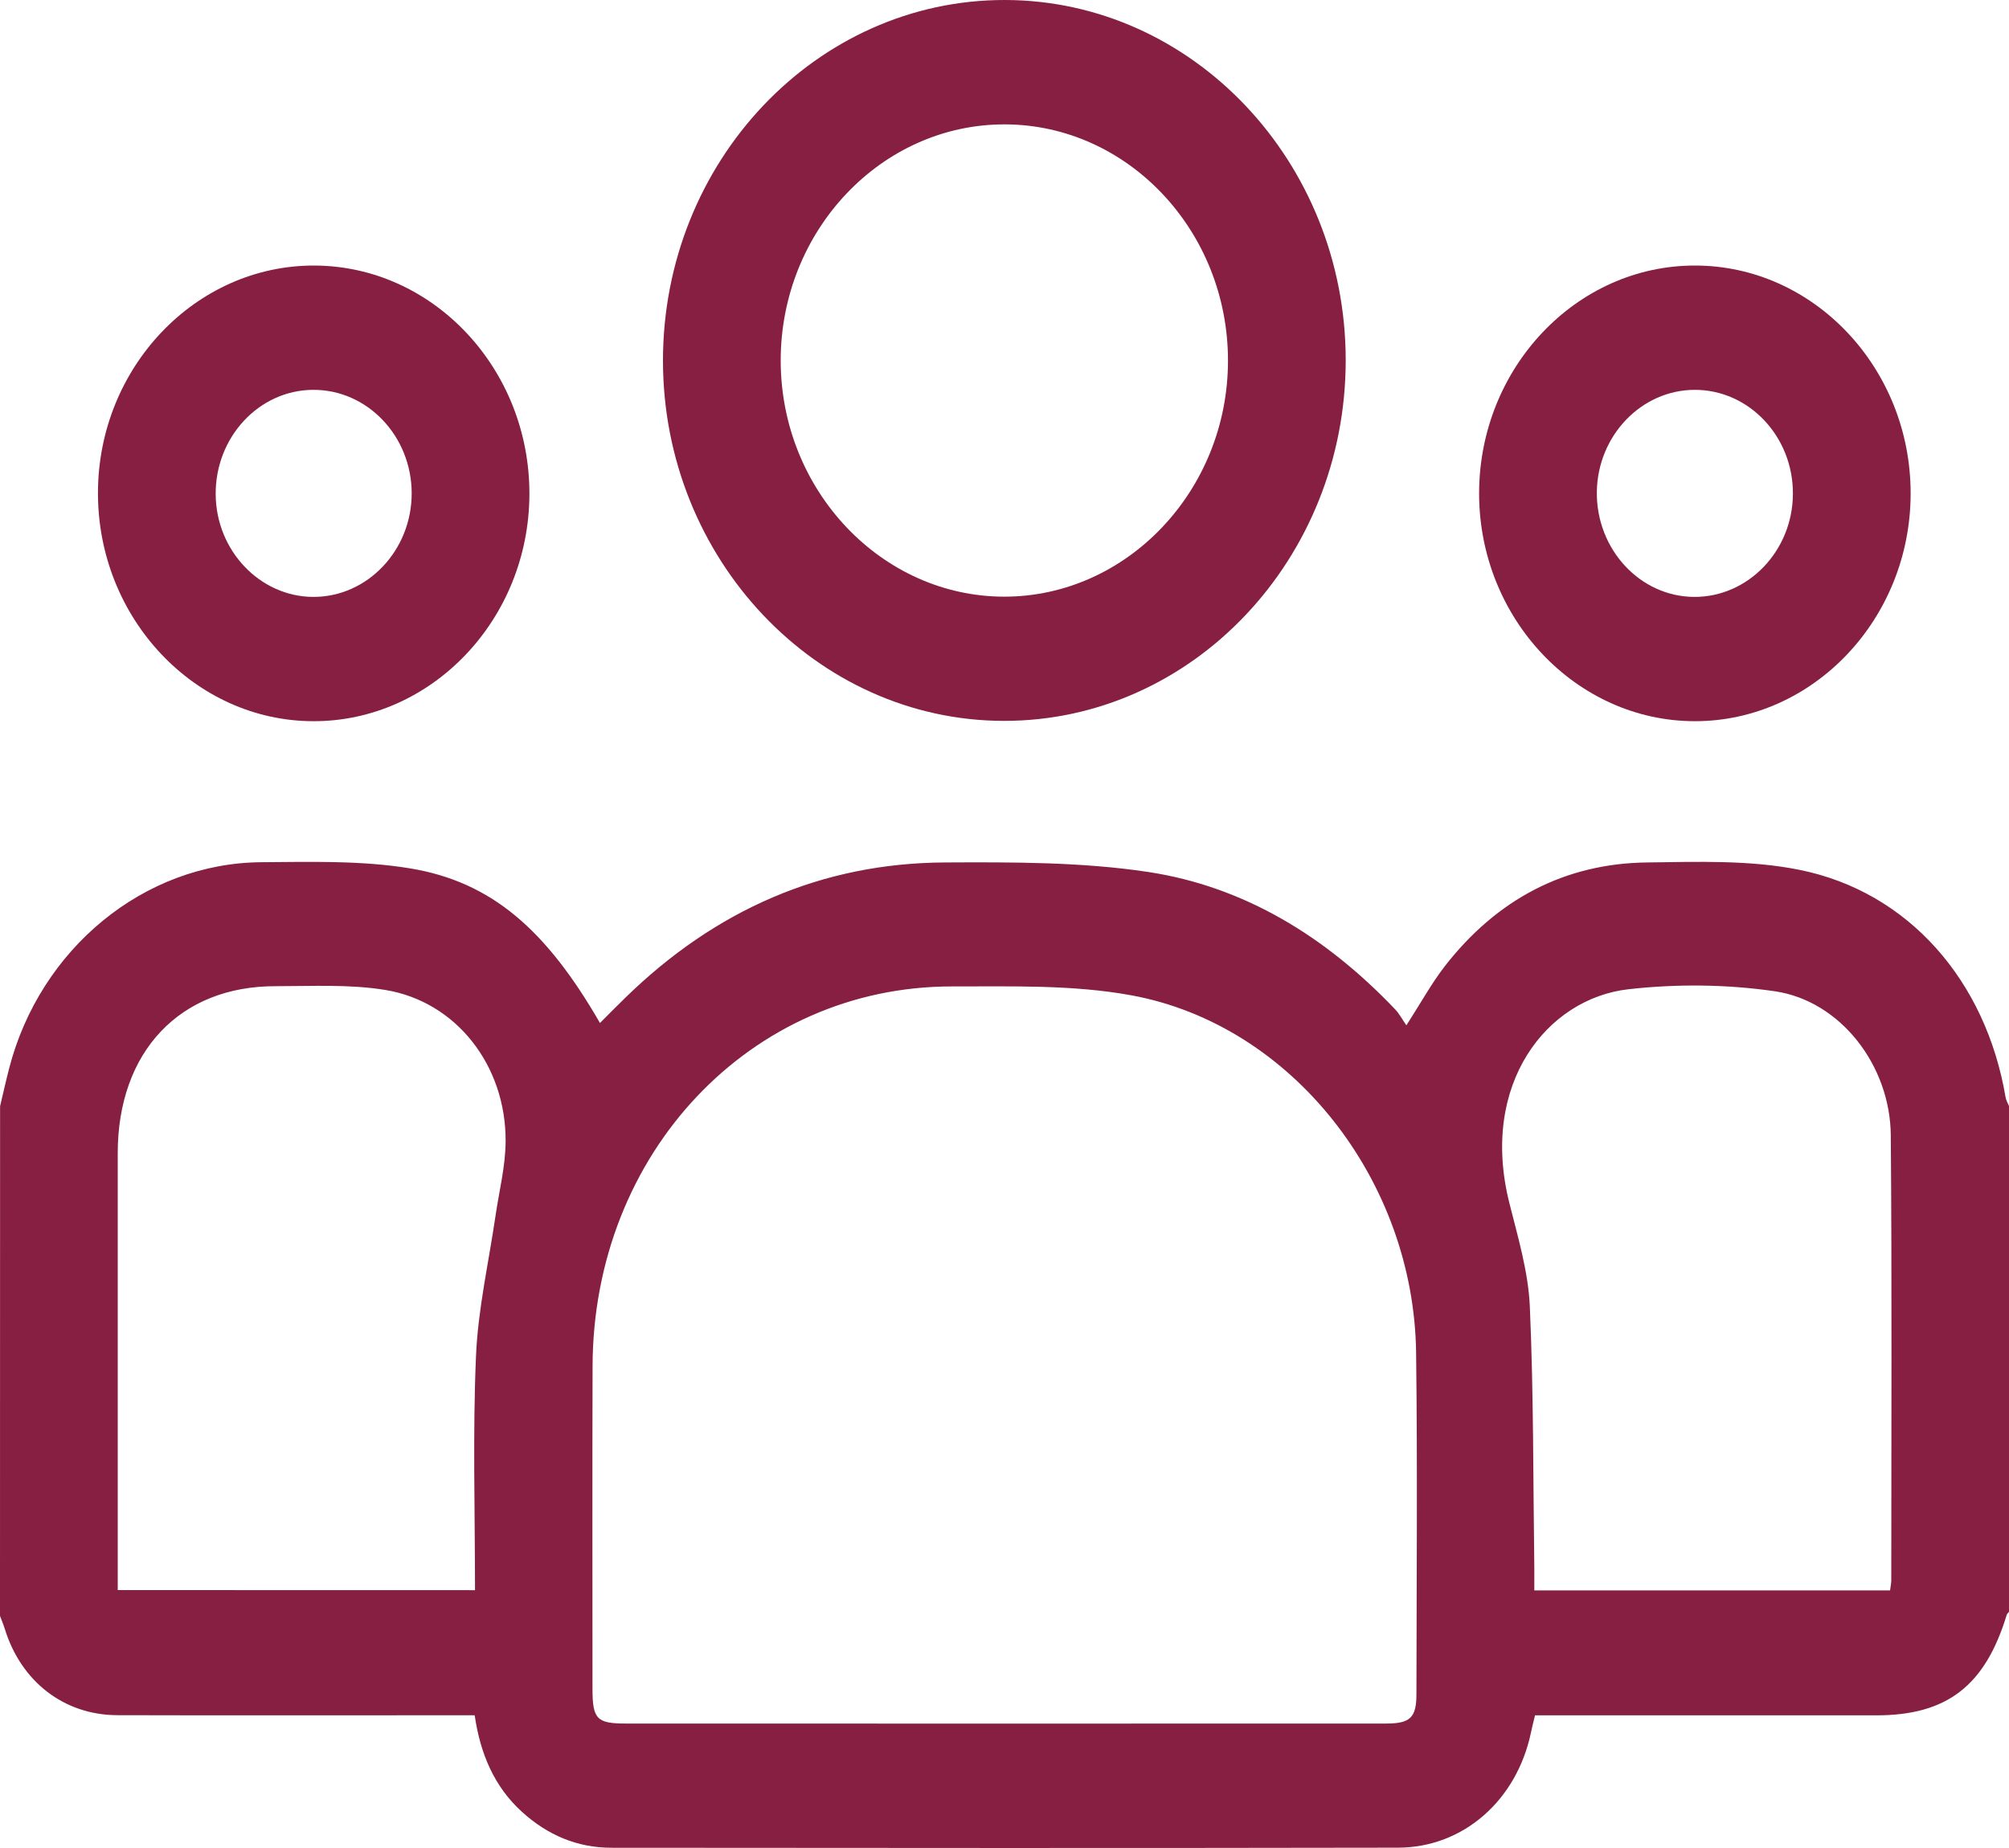 <svg width="25" height="23" viewBox="0 0 25 23" fill="none" xmlns="http://www.w3.org/2000/svg">
<g clip-path="url(#clip0_2188_1431)">
<path d="M0.001 13.768C0.038 13.612 0.073 13.455 0.113 13.3C0.497 11.808 1.792 10.739 3.257 10.731C3.874 10.727 4.5 10.708 5.105 10.808C6.118 10.976 6.797 11.572 7.466 12.732C7.573 12.625 7.676 12.52 7.781 12.418C8.904 11.322 10.229 10.742 11.757 10.734C12.6 10.73 13.454 10.727 14.285 10.852C15.484 11.033 16.502 11.659 17.361 12.562C17.412 12.615 17.448 12.685 17.501 12.761C17.678 12.487 17.811 12.243 17.977 12.028C18.628 11.19 19.475 10.745 20.5 10.734C21.131 10.726 21.779 10.702 22.393 10.826C23.753 11.1 24.712 12.209 24.957 13.654C24.963 13.694 24.986 13.731 25.001 13.769C25.001 15.866 25.001 17.963 25.001 20.06C24.99 20.073 24.975 20.085 24.971 20.1C24.702 20.983 24.227 21.349 23.348 21.349C22.25 21.349 21.152 21.349 20.053 21.349C19.737 21.349 19.421 21.349 19.102 21.349C19.082 21.432 19.064 21.498 19.051 21.564C18.874 22.406 18.21 22.995 17.395 22.996C14.132 23.002 10.87 23 7.608 22.997C7.185 22.997 6.813 22.84 6.493 22.548C6.151 22.236 5.977 21.829 5.907 21.348C5.81 21.348 5.721 21.348 5.633 21.348C4.242 21.348 2.851 21.351 1.46 21.347C0.796 21.345 0.262 20.928 0.06 20.274C0.043 20.219 0.02 20.165 0 20.111C0.001 17.997 0.001 15.883 0.001 13.768ZM12.494 21.452C14.08 21.452 15.666 21.452 17.251 21.451C17.548 21.451 17.626 21.377 17.626 21.087C17.628 19.67 17.64 18.252 17.622 16.835C17.595 14.692 16.08 12.756 14.081 12.388C13.352 12.254 12.592 12.278 11.847 12.277C9.34 12.276 7.381 14.354 7.374 17.003C7.37 18.342 7.373 19.682 7.373 21.022C7.373 21.395 7.428 21.451 7.785 21.451C9.355 21.452 10.925 21.452 12.494 21.452ZM5.911 19.791C5.911 18.806 5.882 17.844 5.923 16.884C5.947 16.298 6.081 15.716 6.166 15.133C6.211 14.823 6.291 14.513 6.292 14.203C6.296 13.26 5.677 12.466 4.796 12.321C4.35 12.248 3.888 12.274 3.434 12.274C2.238 12.27 1.466 13.089 1.465 14.352C1.465 16.07 1.465 17.788 1.465 19.506C1.465 19.597 1.465 19.689 1.465 19.79C2.954 19.791 4.415 19.791 5.911 19.791ZM23.52 19.794C23.527 19.738 23.535 19.705 23.535 19.672C23.535 17.825 23.544 15.978 23.529 14.132C23.523 13.26 22.902 12.456 22.085 12.337C21.488 12.25 20.865 12.244 20.264 12.312C19.251 12.427 18.409 13.49 18.783 14.975C18.889 15.397 19.017 15.825 19.037 16.255C19.085 17.343 19.078 18.434 19.093 19.524C19.094 19.614 19.093 19.704 19.093 19.794C20.587 19.794 22.042 19.794 23.52 19.794Z" fill="#861F41"/>
<path d="M16.746 4.48C16.748 6.957 14.837 8.975 12.491 8.972C10.158 8.969 8.252 6.956 8.25 4.491C8.249 2.013 10.158 -0.003 12.505 2.82068e-06C14.84 0.003 16.744 2.014 16.746 4.48ZM12.497 7.426C14.024 7.426 15.279 6.105 15.281 4.493C15.284 2.879 14.039 1.555 12.511 1.548C10.973 1.541 9.713 2.867 9.715 4.492C9.718 6.104 10.97 7.425 12.497 7.426Z" fill="#861F41"/>
<path d="M3.895 8.976C2.419 8.971 1.215 7.69 1.219 6.13C1.223 4.572 2.436 3.3 3.913 3.305C5.389 3.31 6.592 4.589 6.588 6.15C6.584 7.709 5.372 8.981 3.895 8.976ZM3.896 4.852C3.223 4.855 2.678 5.441 2.684 6.154C2.689 6.854 3.236 7.427 3.898 7.429C4.572 7.431 5.124 6.849 5.123 6.139C5.122 5.427 4.57 4.848 3.896 4.852Z" fill="#861F41"/>
<path d="M21.089 8.976C19.614 8.974 18.405 7.697 18.406 6.138C18.408 4.579 19.616 3.303 21.093 3.305C22.57 3.305 23.777 4.582 23.776 6.142C23.775 7.701 22.566 8.977 21.089 8.976ZM22.311 6.145C22.314 5.433 21.764 4.851 21.09 4.852C20.426 4.852 19.88 5.422 19.871 6.122C19.863 6.835 20.407 7.424 21.079 7.429C21.753 7.434 22.309 6.856 22.311 6.145Z" fill="#861F41"/>
</g>
<defs>
<clipPath id="clip0_2188_1431">
<rect width="25" height="23" fill="white"/>
</clipPath>
</defs>
</svg>

